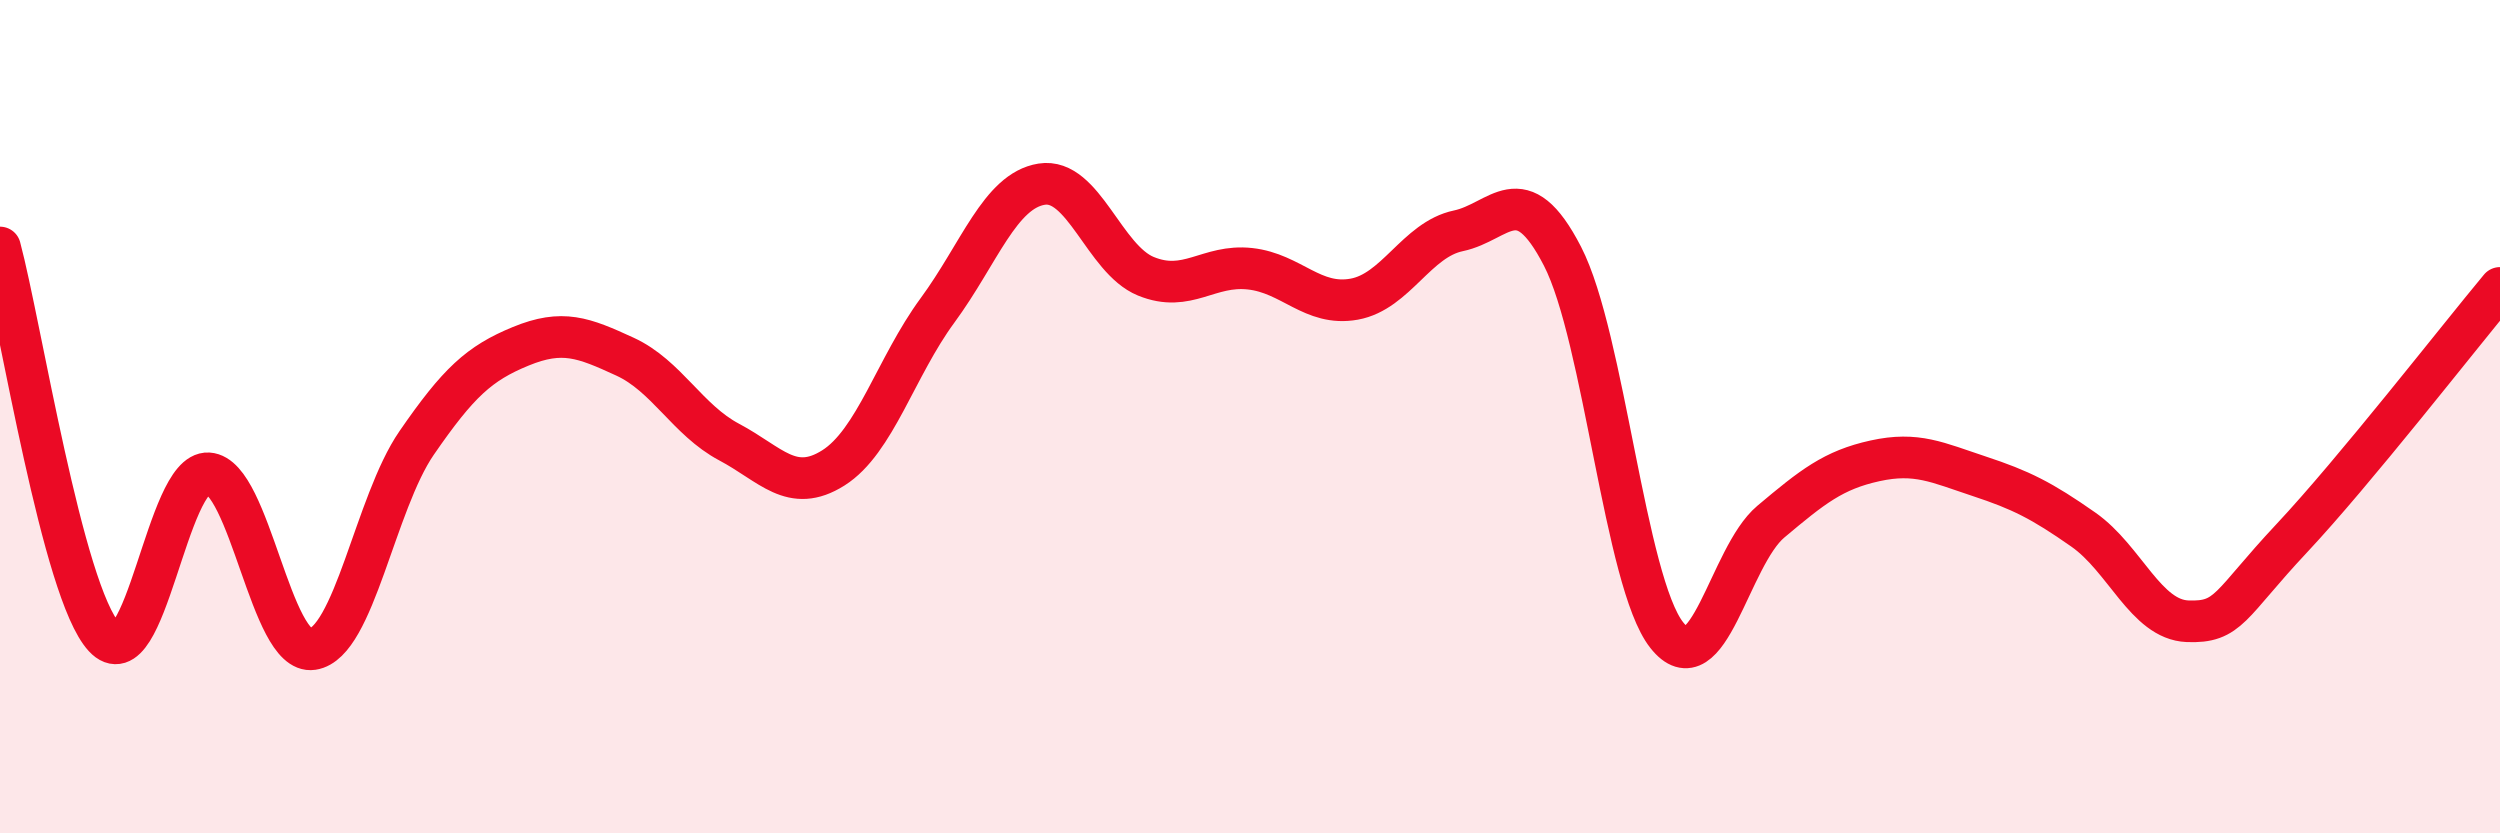 
    <svg width="60" height="20" viewBox="0 0 60 20" xmlns="http://www.w3.org/2000/svg">
      <path
        d="M 0,5.94 C 0.5,7.81 1.5,14.21 2.5,15.29 C 3.5,16.37 4,11.3 5,11.36 C 6,11.42 6.5,15.73 7.5,15.58 C 8.5,15.43 9,12.08 10,10.63 C 11,9.18 11.5,8.72 12.5,8.31 C 13.5,7.9 14,8.1 15,8.56 C 16,9.02 16.5,10.08 17.5,10.61 C 18.5,11.14 19,11.86 20,11.23 C 21,10.6 21.5,8.81 22.5,7.45 C 23.5,6.09 24,4.58 25,4.42 C 26,4.26 26.5,6.22 27.5,6.63 C 28.5,7.04 29,6.34 30,6.45 C 31,6.56 31.5,7.36 32.5,7.18 C 33.5,7 34,5.75 35,5.54 C 36,5.33 36.5,4.21 37.5,6.15 C 38.5,8.09 39,13.97 40,15.24 C 41,16.51 41.5,13.36 42.5,12.52 C 43.5,11.68 44,11.28 45,11.06 C 46,10.84 46.5,11.1 47.5,11.43 C 48.5,11.76 49,12.01 50,12.71 C 51,13.41 51.5,14.87 52.5,14.91 C 53.5,14.95 53.5,14.52 55,12.92 C 56.5,11.32 59,8.11 60,6.91L60 20L0 20Z"
        fill="#EB0A25"
        opacity="0.1"
        stroke-linecap="round"
        stroke-linejoin="round"
      />
      <path
        d="M 0,5.94 C 0.5,7.81 1.5,14.21 2.5,15.29 C 3.5,16.37 4,11.3 5,11.36 C 6,11.42 6.5,15.73 7.5,15.58 C 8.5,15.43 9,12.08 10,10.63 C 11,9.18 11.5,8.72 12.5,8.31 C 13.5,7.9 14,8.1 15,8.56 C 16,9.02 16.5,10.08 17.5,10.61 C 18.5,11.14 19,11.86 20,11.23 C 21,10.6 21.5,8.81 22.5,7.45 C 23.5,6.09 24,4.58 25,4.42 C 26,4.26 26.5,6.22 27.5,6.63 C 28.5,7.04 29,6.34 30,6.45 C 31,6.56 31.5,7.36 32.5,7.18 C 33.5,7 34,5.75 35,5.54 C 36,5.33 36.5,4.21 37.5,6.15 C 38.5,8.09 39,13.97 40,15.24 C 41,16.51 41.5,13.36 42.5,12.52 C 43.5,11.68 44,11.28 45,11.06 C 46,10.84 46.5,11.1 47.5,11.43 C 48.5,11.76 49,12.01 50,12.71 C 51,13.41 51.5,14.87 52.5,14.91 C 53.5,14.95 53.5,14.52 55,12.92 C 56.5,11.32 59,8.11 60,6.91"
        stroke="#EB0A25"
        stroke-width="1"
        fill="none"
        stroke-linecap="round"
        stroke-linejoin="round"
      />
    </svg>
  